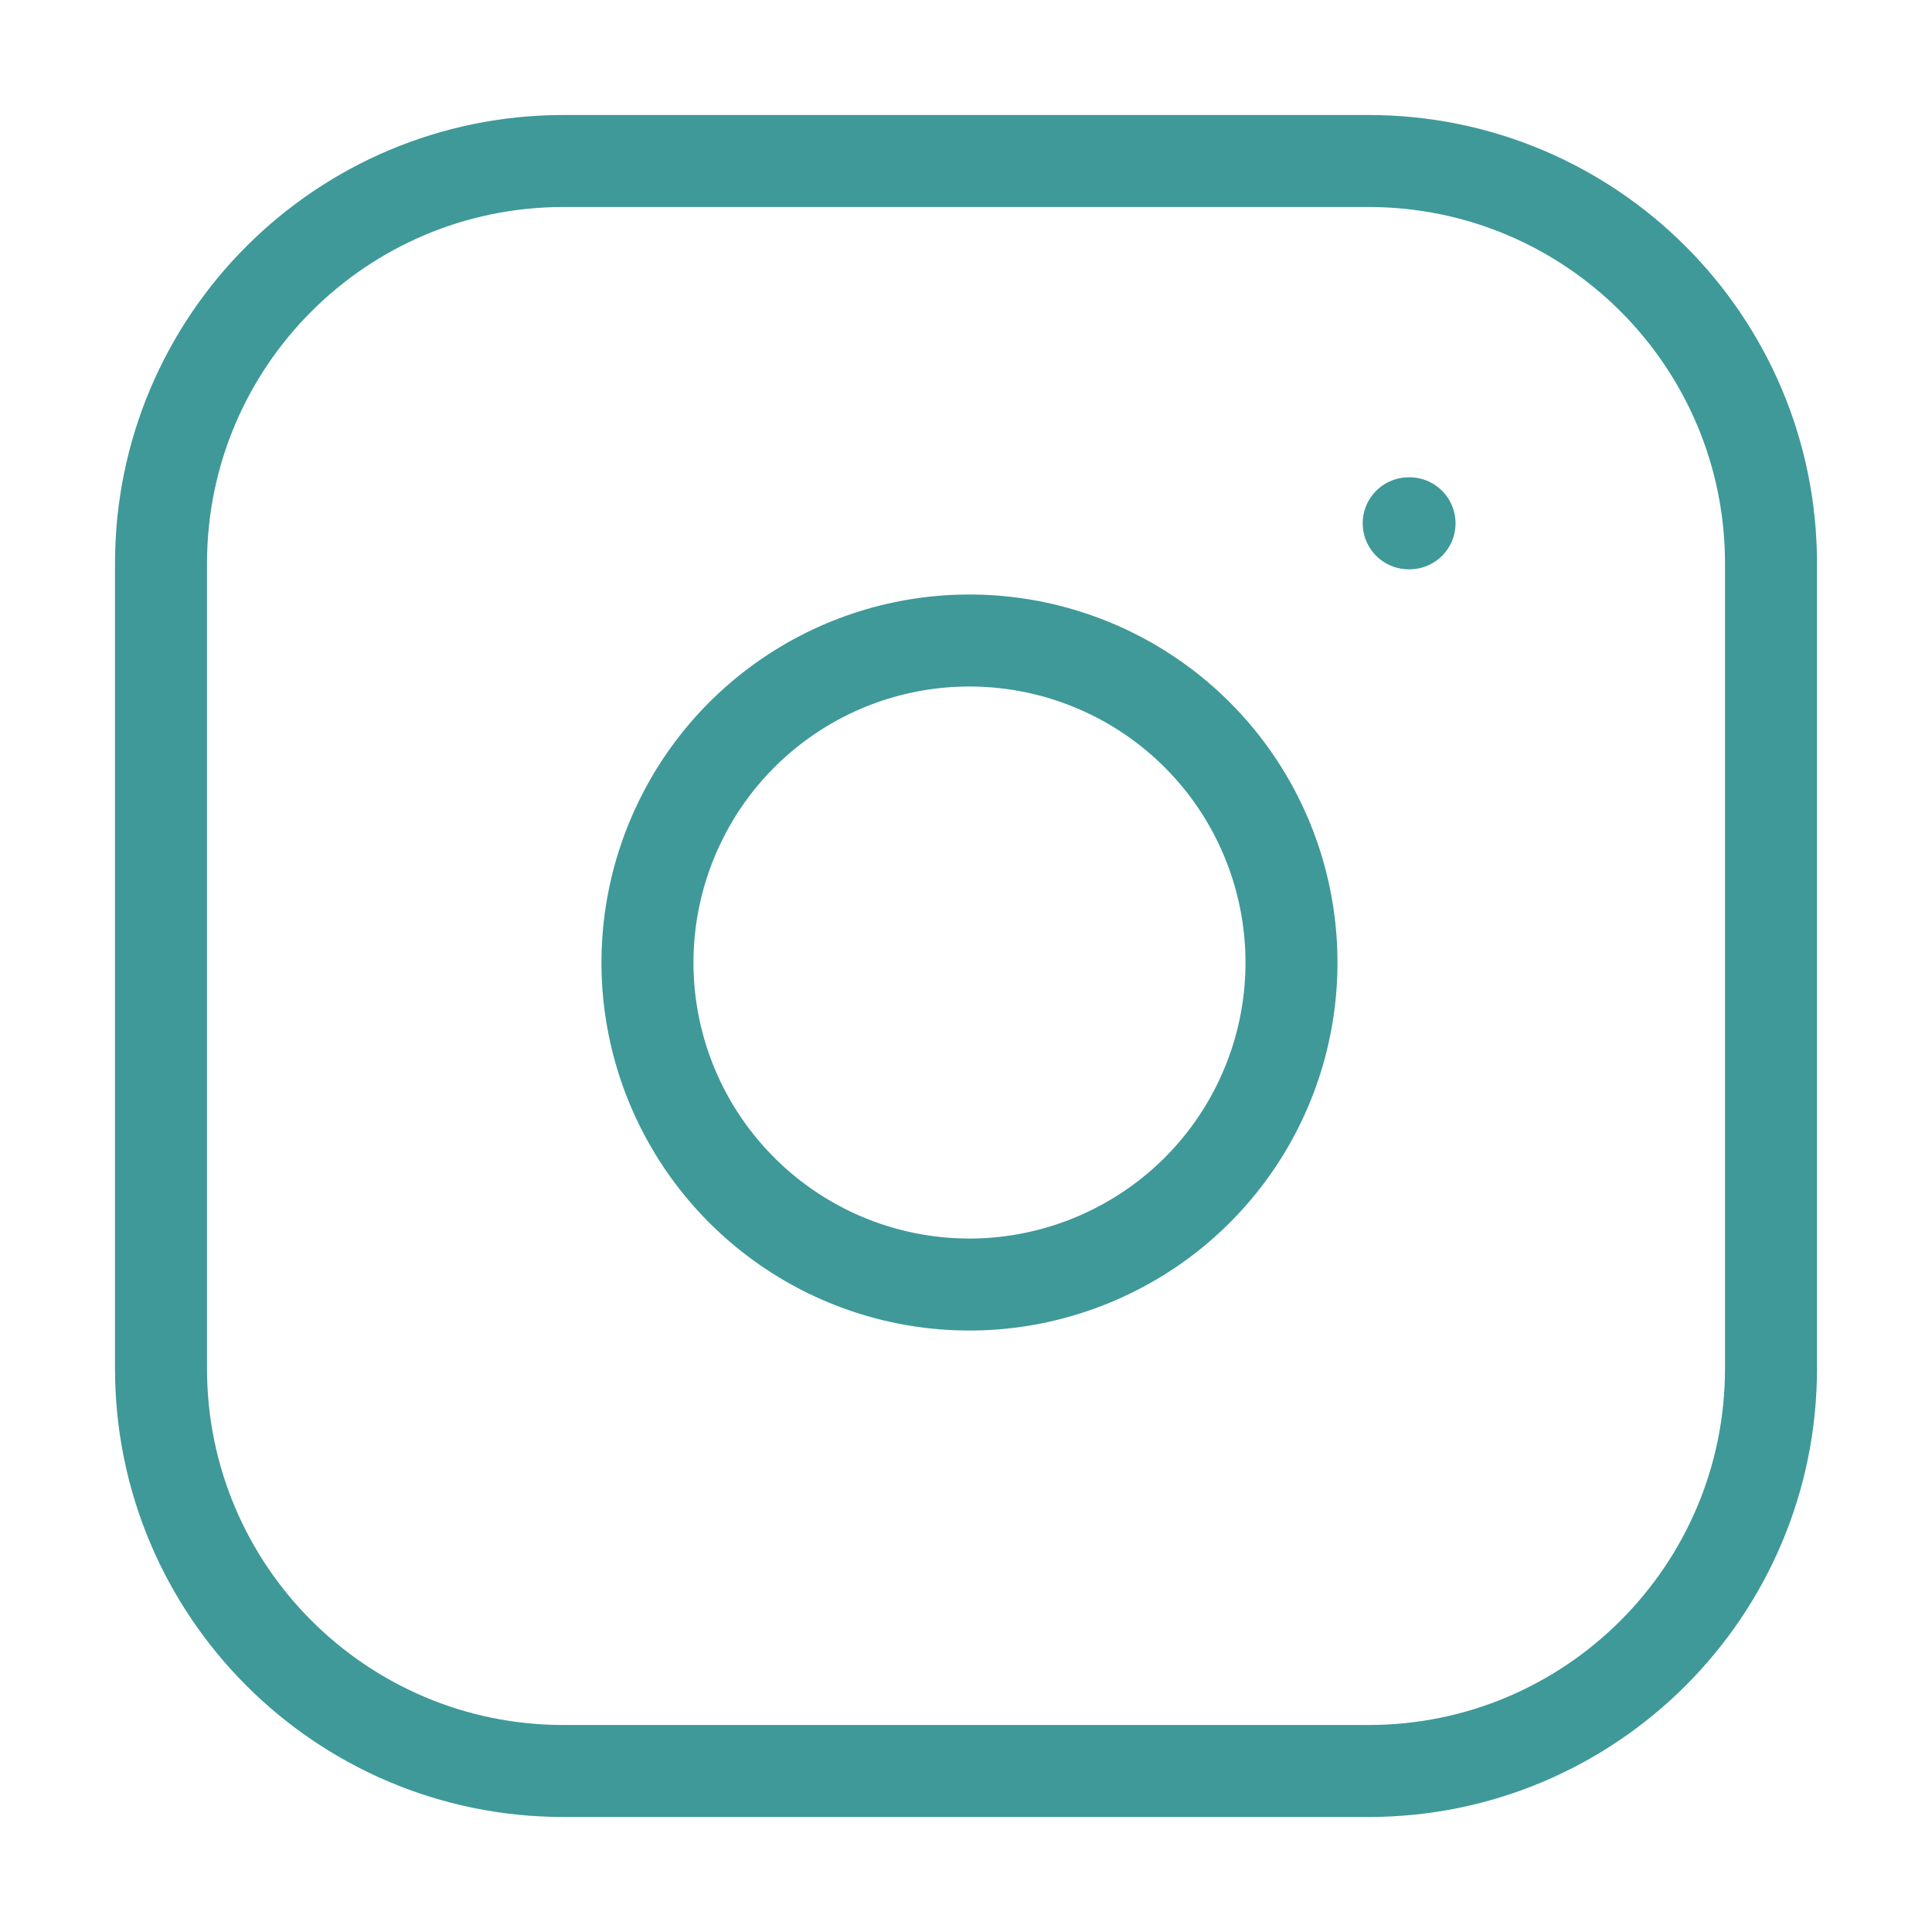 <svg width="21" height="21" viewBox="0 0 21 21" fill="none" xmlns="http://www.w3.org/2000/svg">
<path d="M14.875 1.75H6.125C3.709 1.75 1.75 3.709 1.75 6.125V14.875C1.75 17.291 3.709 19.25 6.125 19.25H14.875C17.291 19.25 19.25 17.291 19.25 14.875V6.125C19.25 3.709 17.291 1.75 14.875 1.75Z" stroke="#3F9999" stroke-linecap="round" stroke-linejoin="round"/>
<path d="M14 9.949C14.108 10.677 13.984 11.421 13.645 12.074C13.306 12.728 12.769 13.258 12.111 13.588C11.454 13.919 10.709 14.035 9.982 13.918C9.255 13.801 8.584 13.458 8.063 12.937C7.542 12.416 7.199 11.745 7.082 11.018C6.965 10.291 7.081 9.546 7.412 8.889C7.742 8.231 8.272 7.695 8.926 7.355C9.579 7.016 10.323 6.892 11.051 7C11.794 7.11 12.482 7.456 13.013 7.987C13.544 8.518 13.89 9.206 14 9.949Z" stroke="#3F9999" stroke-linecap="round" stroke-linejoin="round"/>
<path d="M15.312 5.688H15.321" stroke="#3F9999" stroke-linecap="round" stroke-linejoin="round"/>
</svg>
